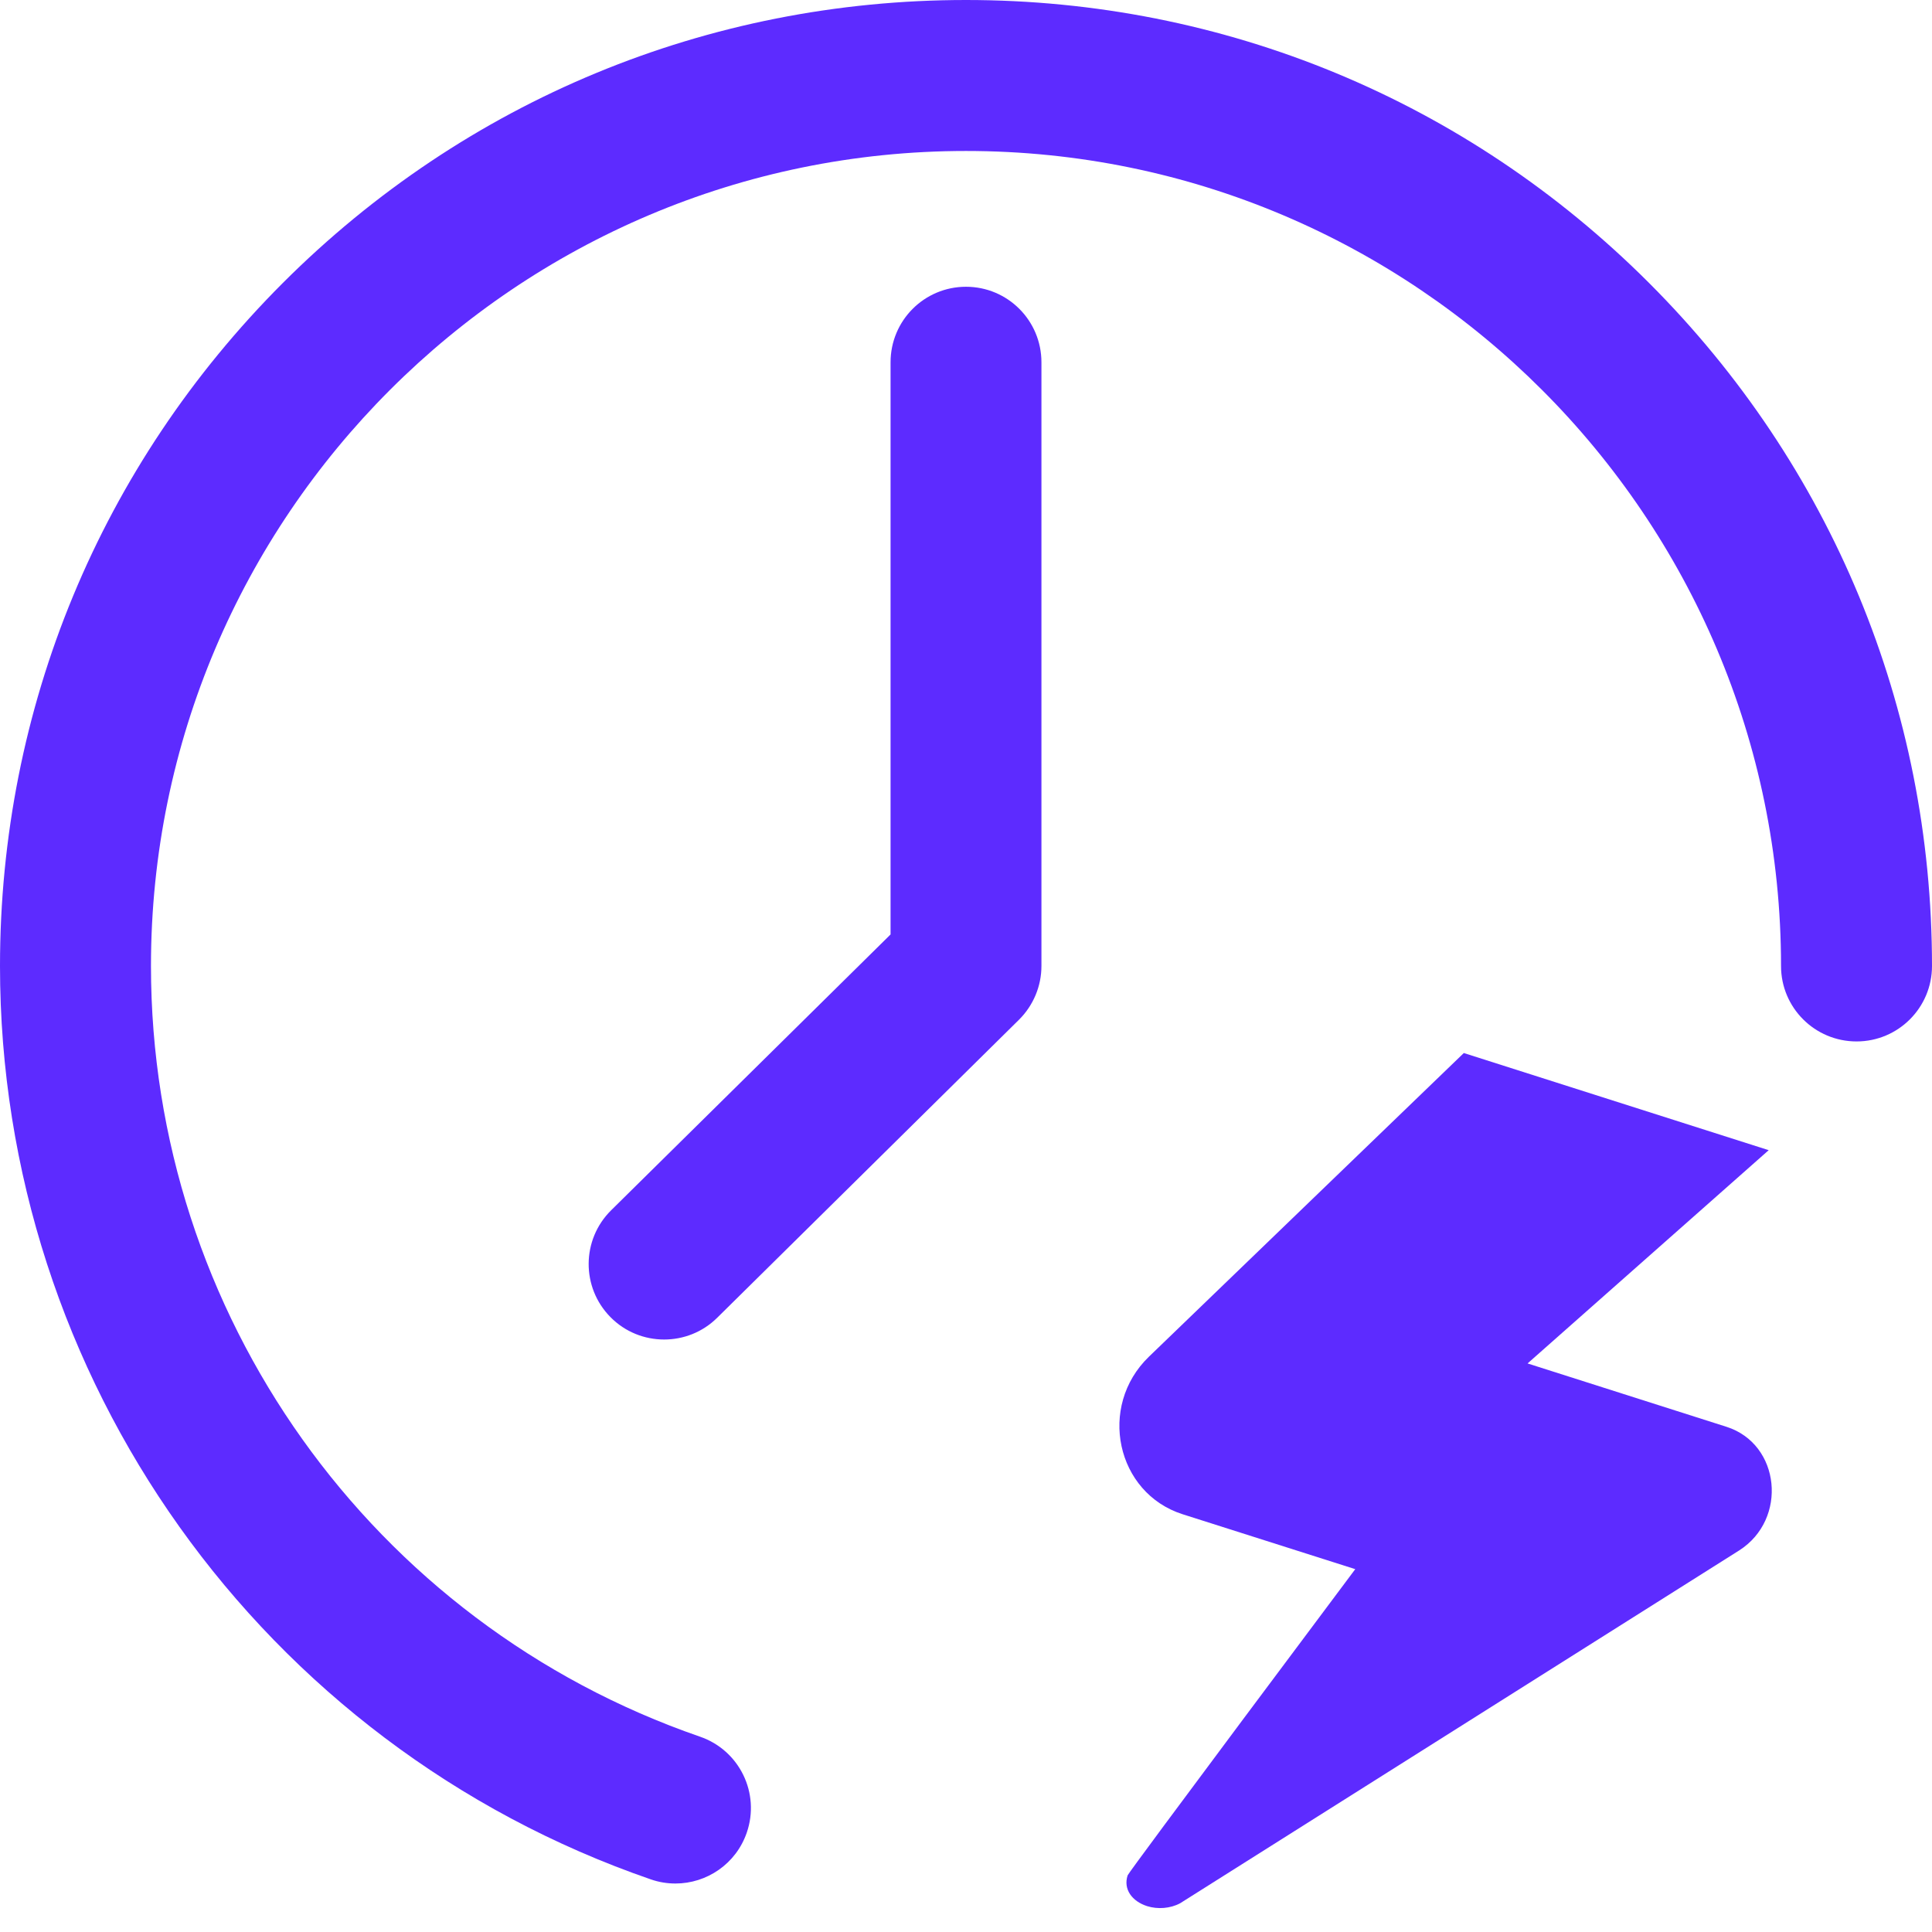 <?xml version="1.0" encoding="UTF-8"?>
<svg xmlns="http://www.w3.org/2000/svg" width="21" height="21" viewBox="0 0 21 21" fill="none">
  <g clip-path="url(#clip0_403_4739)">
    <path d="M8.117 19.92C8 20.26 7.682 20.473 7.342 20.473C7.253 20.473 7.163 20.459 7.074 20.428C2.843 18.968 0 14.979 0 10.5C0 7.695 1.092 5.059 3.075 3.075C5.059 1.092 7.695 0 10.5 0C13.304 0 15.941 1.092 17.924 3.075C19.908 5.059 21 7.695 21 10.5C21 10.953 20.633 11.32 20.18 11.32C19.726 11.32 19.359 10.953 19.359 10.5C19.359 5.615 15.385 1.641 10.5 1.641C5.615 1.641 1.641 5.615 1.641 10.5C1.641 14.279 4.039 17.645 7.609 18.877C8.038 19.025 8.265 19.492 8.117 19.92ZM9.68 3.938V10.157L6.642 13.156C6.32 13.475 6.317 13.994 6.635 14.316C6.795 14.479 7.007 14.56 7.219 14.56C7.427 14.56 7.635 14.482 7.795 14.324L11.076 11.084C11.232 10.929 11.32 10.719 11.32 10.5V3.938C11.32 3.484 10.953 3.117 10.5 3.117C10.047 3.117 9.68 3.484 9.68 3.938Z" fill="#5D2BFF"></path>
    <path d="M16.604 14.82L18.767 15.509C19.354 15.697 19.434 16.514 18.905 16.852L12.827 20.688C12.72 20.745 12.584 20.755 12.469 20.719C12.306 20.667 12.207 20.536 12.257 20.384C12.268 20.347 14.731 17.056 14.731 17.056L12.854 16.459C12.132 16.228 11.929 15.287 12.488 14.747L15.911 11.446L19.225 12.502L16.604 14.82Z" fill="#5D2BFF"></path>
  </g>
  <defs>
    <clipPath id="clip0_403_4739">
      <rect width="21" height="21" fill="white"></rect>
    </clipPath>
  </defs>
</svg>
